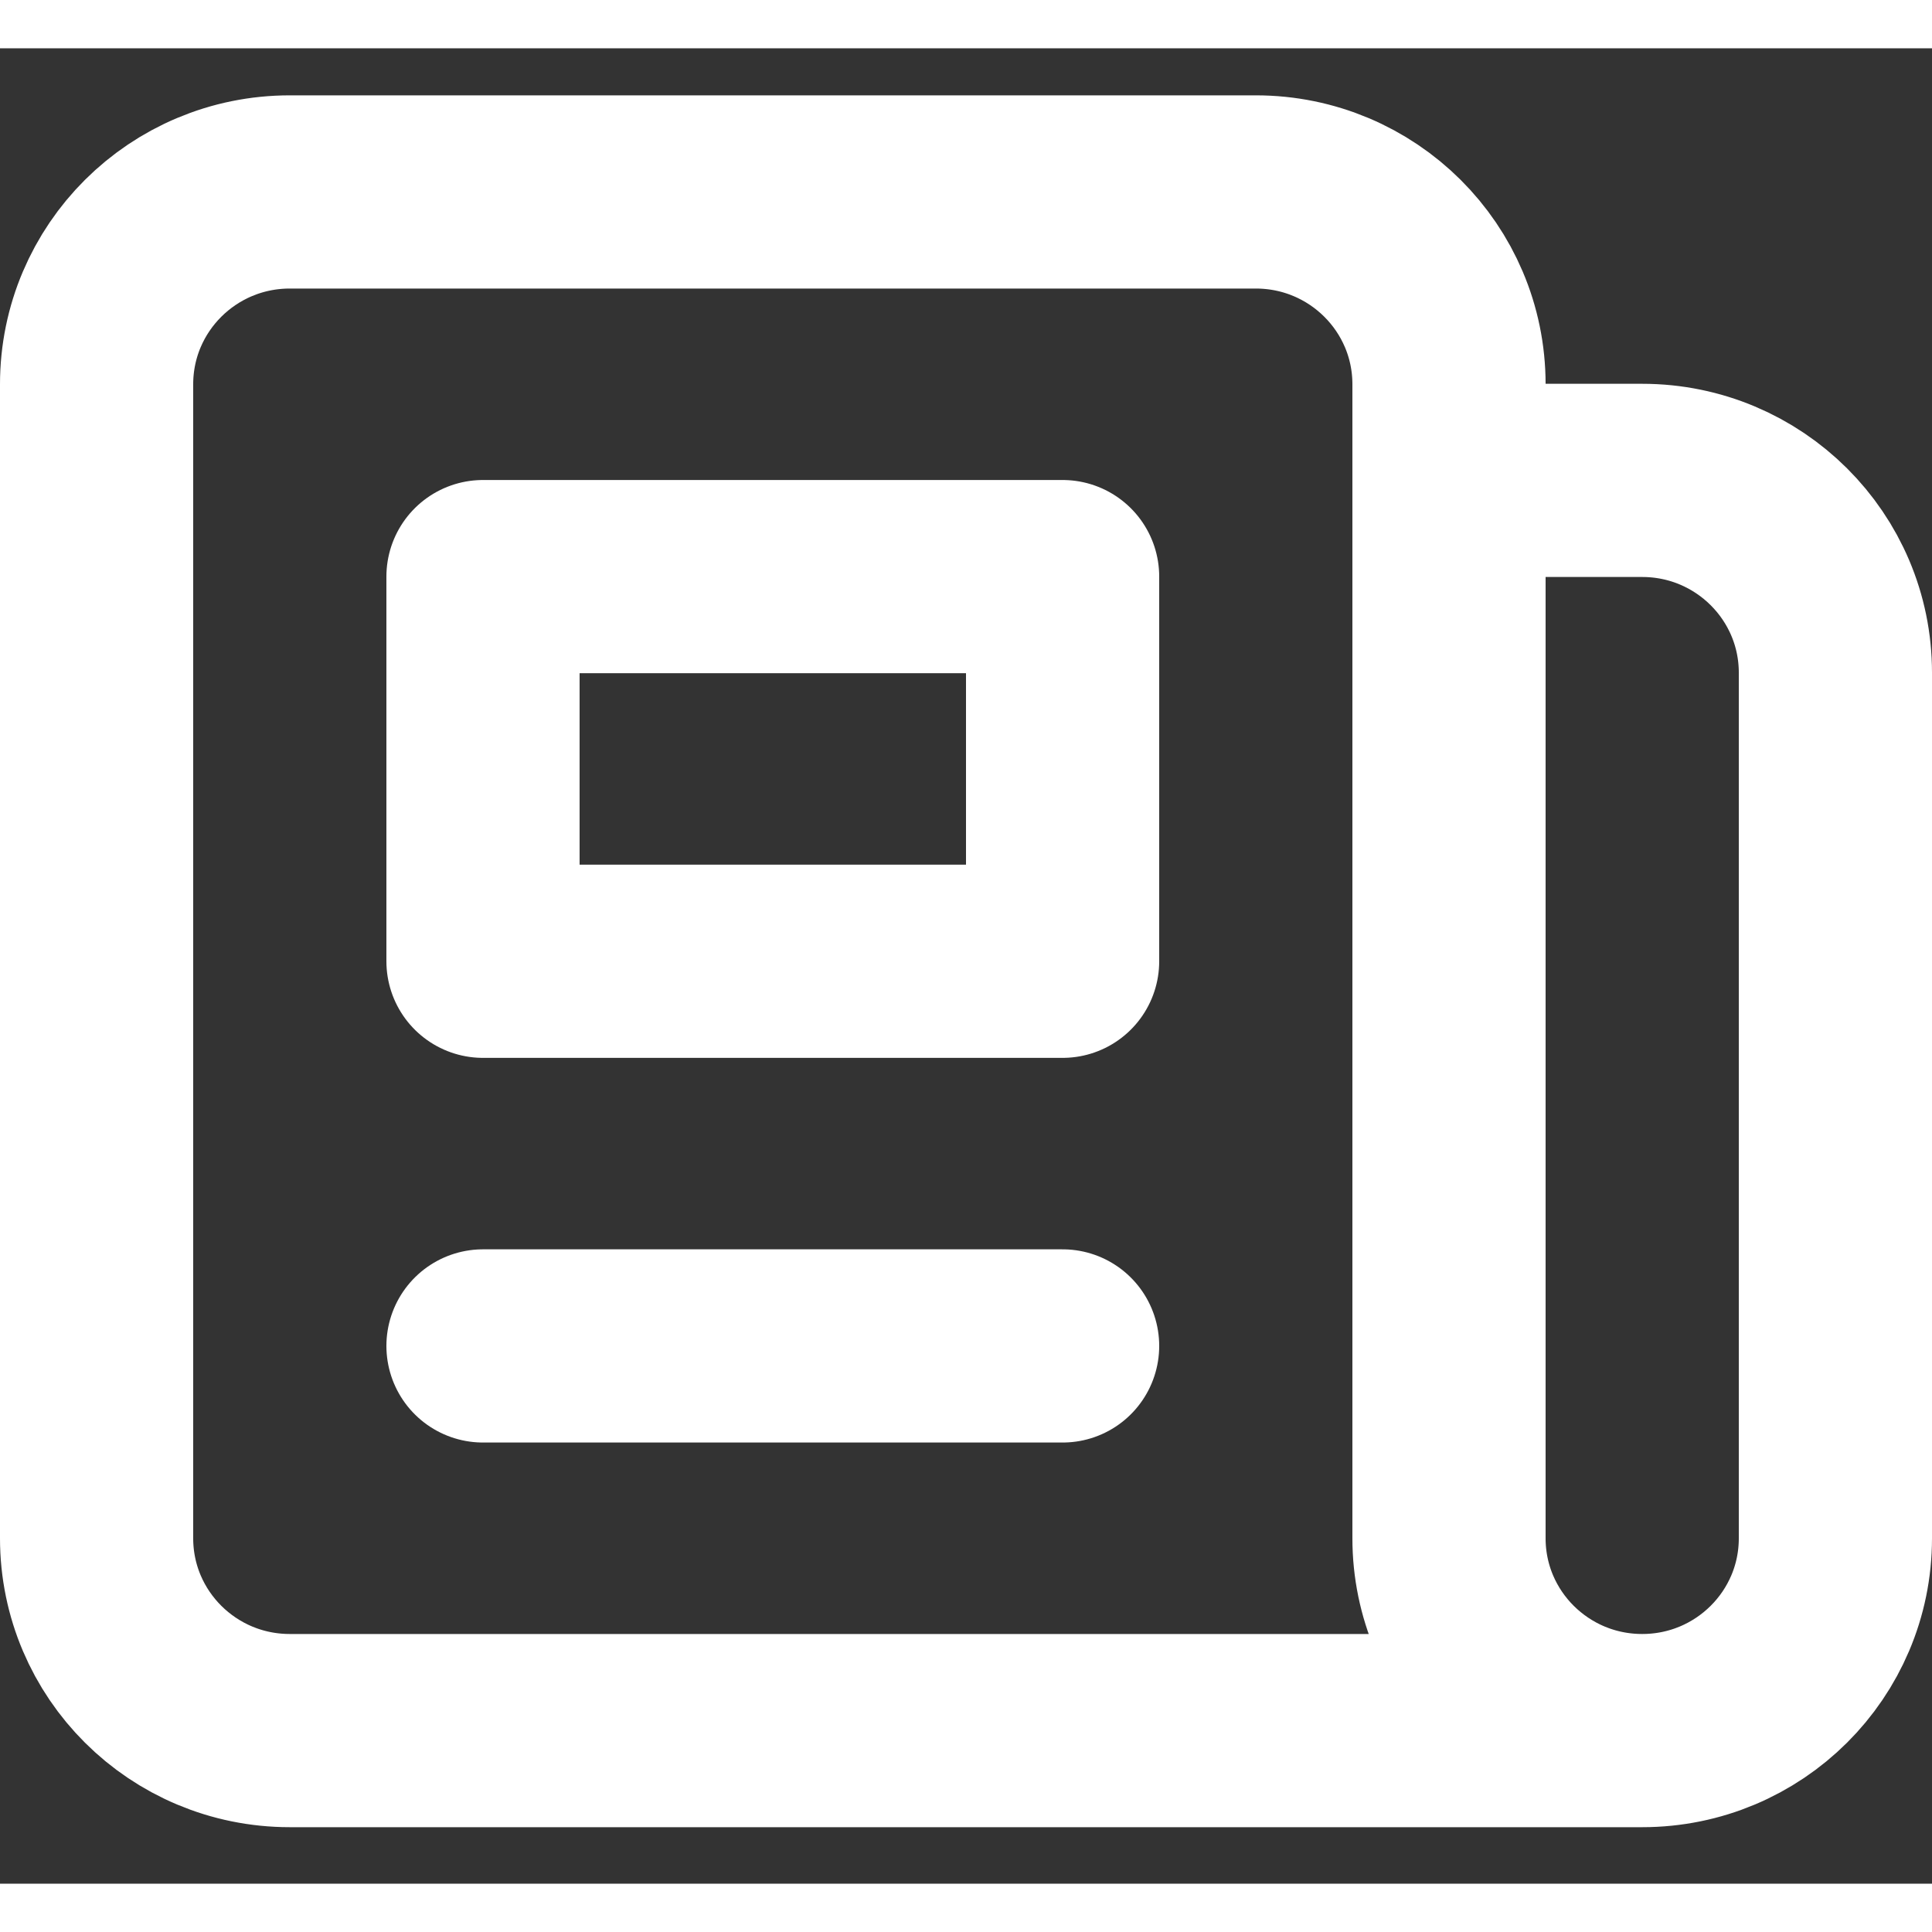 <svg width="24" height="24" viewBox="0 0 20 19" fill="none" xmlns="http://www.w3.org/2000/svg">
<rect x="0" y="0" width="20" height="19" fill="#333333" stroke="none"/>
<path d="M17 17.415H3C1.895 17.415 1 16.524 1 15.424L1 3.478C1 2.378 1.895 1.487 3 1.487L13 1.487C14.105 1.487 15 2.378 15 3.478V4.473M17 17.415C15.895 17.415 15 16.524 15 15.424L15 4.473M17 17.415C18.105 17.415 19 16.524 19 15.424V6.464C19 5.365 18.105 4.473 17 4.473L15 4.473M11 1.487L7 1.487M5 13.433H11M5 5.469H11V9.451H5V5.469Z" stroke="white" stroke-width="2" stroke-linecap="round" stroke-linejoin="round"/>
</svg>
